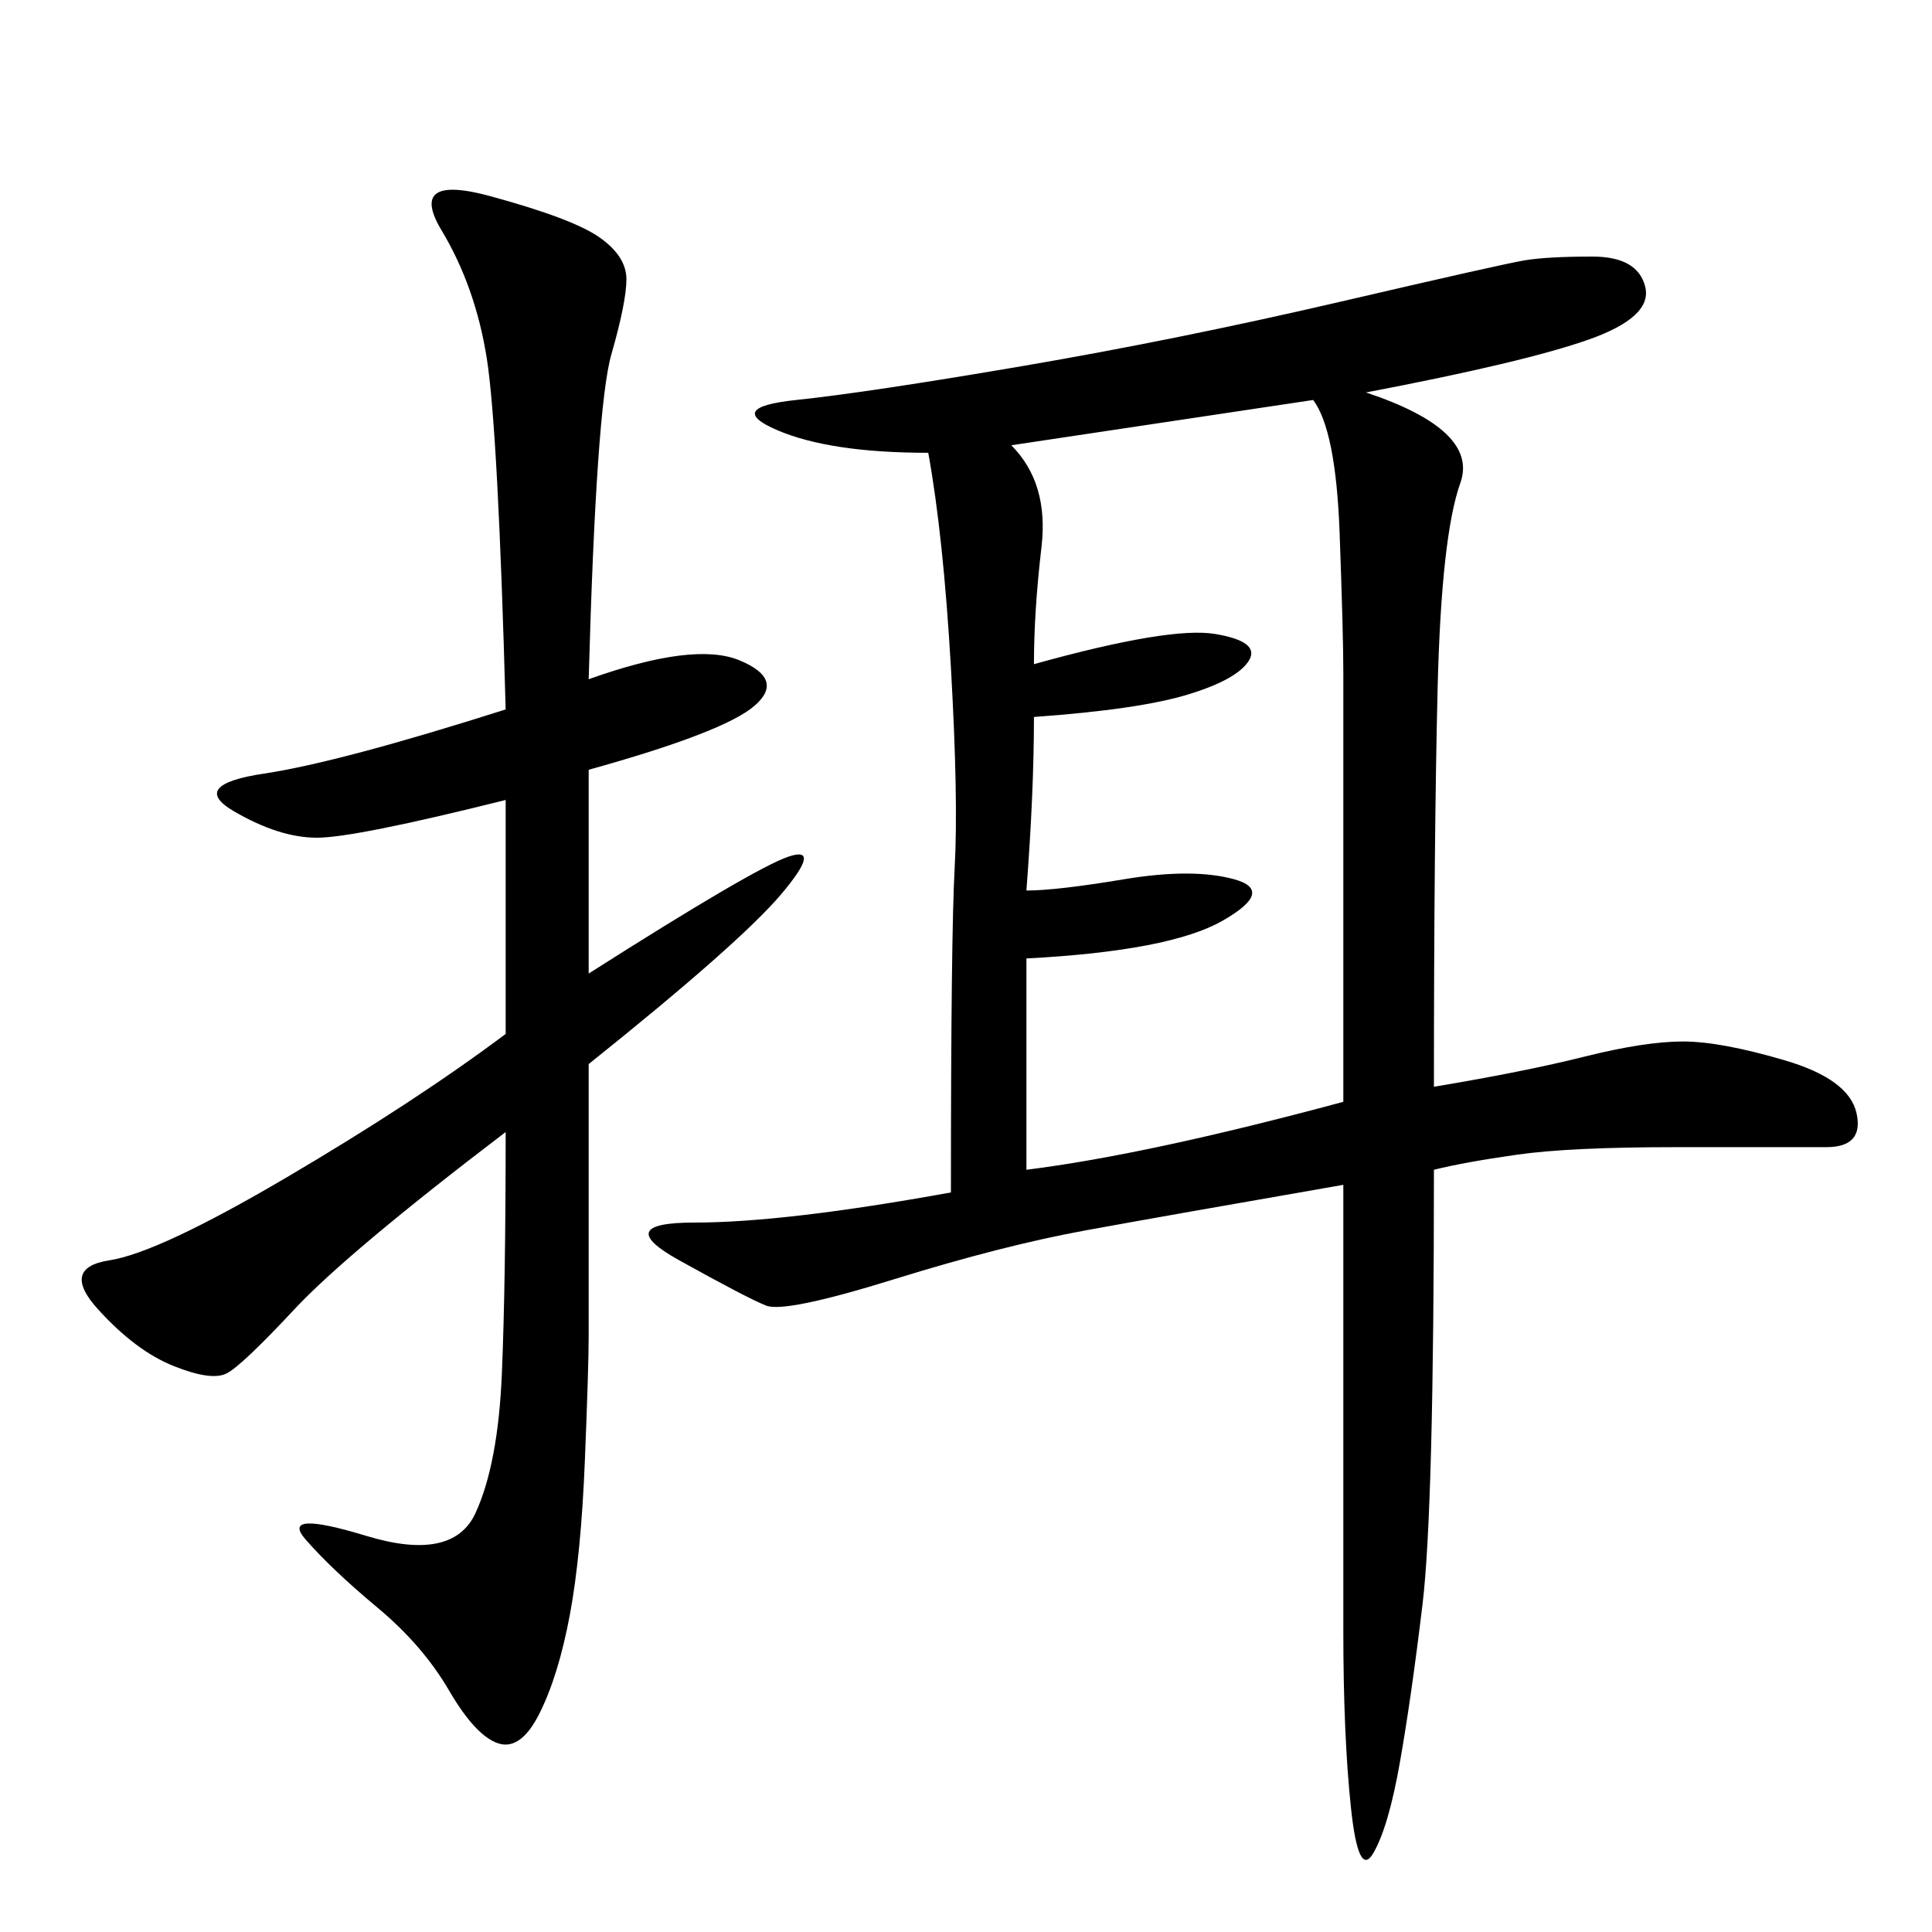 <svg xmlns="http://www.w3.org/2000/svg" xmlns:xlink="http://www.w3.org/1999/xlink" width="300" height="300"><path d="M212.11 60.94Q229.69 66.80 226.76 75Q223.83 83.20 223.24 106.64Q222.66 130.08 222.66 168.75L222.66 168.75Q236.72 166.41 246.09 164.06Q255.47 161.72 261.33 161.72L261.33 161.72Q267.19 161.72 277.15 164.65Q287.11 167.58 288.28 172.85Q289.45 178.13 283.59 178.13L283.59 178.13L260.16 178.13Q243.75 178.13 235.55 179.30Q227.34 180.47 222.66 181.64L222.66 181.64Q222.66 234.38 220.90 249.02Q219.14 263.67 217.38 273.63Q215.63 283.59 213.28 287.70Q210.94 291.80 209.77 280.66Q208.59 269.53 208.59 253.13L208.59 253.13L208.59 183.98Q181.64 188.67 168.75 191.02Q155.86 193.36 138.87 198.63Q121.88 203.91 118.95 202.73Q116.02 201.56 105.47 195.70Q94.92 189.84 107.81 189.84L107.81 189.84Q121.88 189.84 147.66 185.16L147.66 185.16Q147.66 145.31 148.24 134.77Q148.83 124.22 147.66 103.71Q146.48 83.20 144.14 70.31L144.14 70.31Q128.91 70.31 120.70 66.80Q112.50 63.28 123.63 62.11Q134.77 60.94 158.79 56.84Q182.81 52.73 208.01 46.88Q233.20 41.02 236.72 40.43Q240.23 39.84 247.27 39.84L247.27 39.84Q254.30 39.84 255.47 44.53Q256.64 49.22 246.68 52.73Q236.72 56.25 212.11 60.94L212.11 60.94ZM91.41 105.47Q107.81 99.61 114.84 102.54Q121.88 105.47 117.19 109.57Q112.50 113.67 91.41 119.53L91.41 119.53L91.41 151.17Q117.19 134.77 122.46 133.01Q127.73 131.25 121.29 138.87Q114.84 146.48 91.41 165.23L91.41 165.23L91.41 207.42Q91.41 212.11 90.82 226.76Q90.23 241.41 88.48 250.78Q86.72 260.16 83.79 266.02Q80.86 271.88 77.34 270.70Q73.83 269.53 69.73 262.50Q65.63 255.47 58.59 249.61Q51.56 243.75 47.46 239.06Q43.36 234.38 56.84 238.48Q70.31 242.58 73.83 234.96Q77.34 227.34 77.93 213.28Q78.52 199.22 78.52 175.78L78.52 175.78Q53.91 194.53 45.70 203.32Q37.50 212.11 35.16 213.28Q32.81 214.45 26.95 212.11Q21.09 209.77 15.23 203.32Q9.38 196.88 16.99 195.70Q24.61 194.53 44.53 182.81Q64.45 171.09 78.52 160.55L78.52 160.55L78.52 124.22Q55.08 130.08 49.22 130.08L49.22 130.08Q43.36 130.08 36.33 125.98Q29.30 121.88 41.02 120.12Q52.73 118.36 78.52 110.16L78.52 110.16Q77.34 66.80 75.59 55.66Q73.83 44.53 68.55 35.74Q63.28 26.95 76.17 30.47Q89.06 33.98 93.16 36.91Q97.27 39.84 97.27 43.36L97.27 43.36Q97.27 46.88 94.92 55.08Q92.58 63.28 91.41 105.47L91.41 105.47ZM157.03 69.14Q162.89 75 161.72 84.96Q160.55 94.92 160.55 103.13L160.55 103.13Q181.64 97.27 188.67 98.44Q195.70 99.61 193.95 102.54Q192.19 105.47 184.57 107.81Q176.95 110.16 160.55 111.33L160.55 111.33Q160.55 123.05 159.38 138.28L159.38 138.28Q164.06 138.28 174.61 136.52Q185.16 134.77 191.60 136.52Q198.05 138.28 189.84 142.97Q181.64 147.66 159.38 148.83L159.38 148.83L159.38 181.64Q178.13 179.30 208.59 171.09L208.59 171.09L208.59 104.30Q208.59 98.44 208.01 82.62Q207.42 66.80 203.91 62.11L203.91 62.11L157.03 69.14Z"/></svg>
